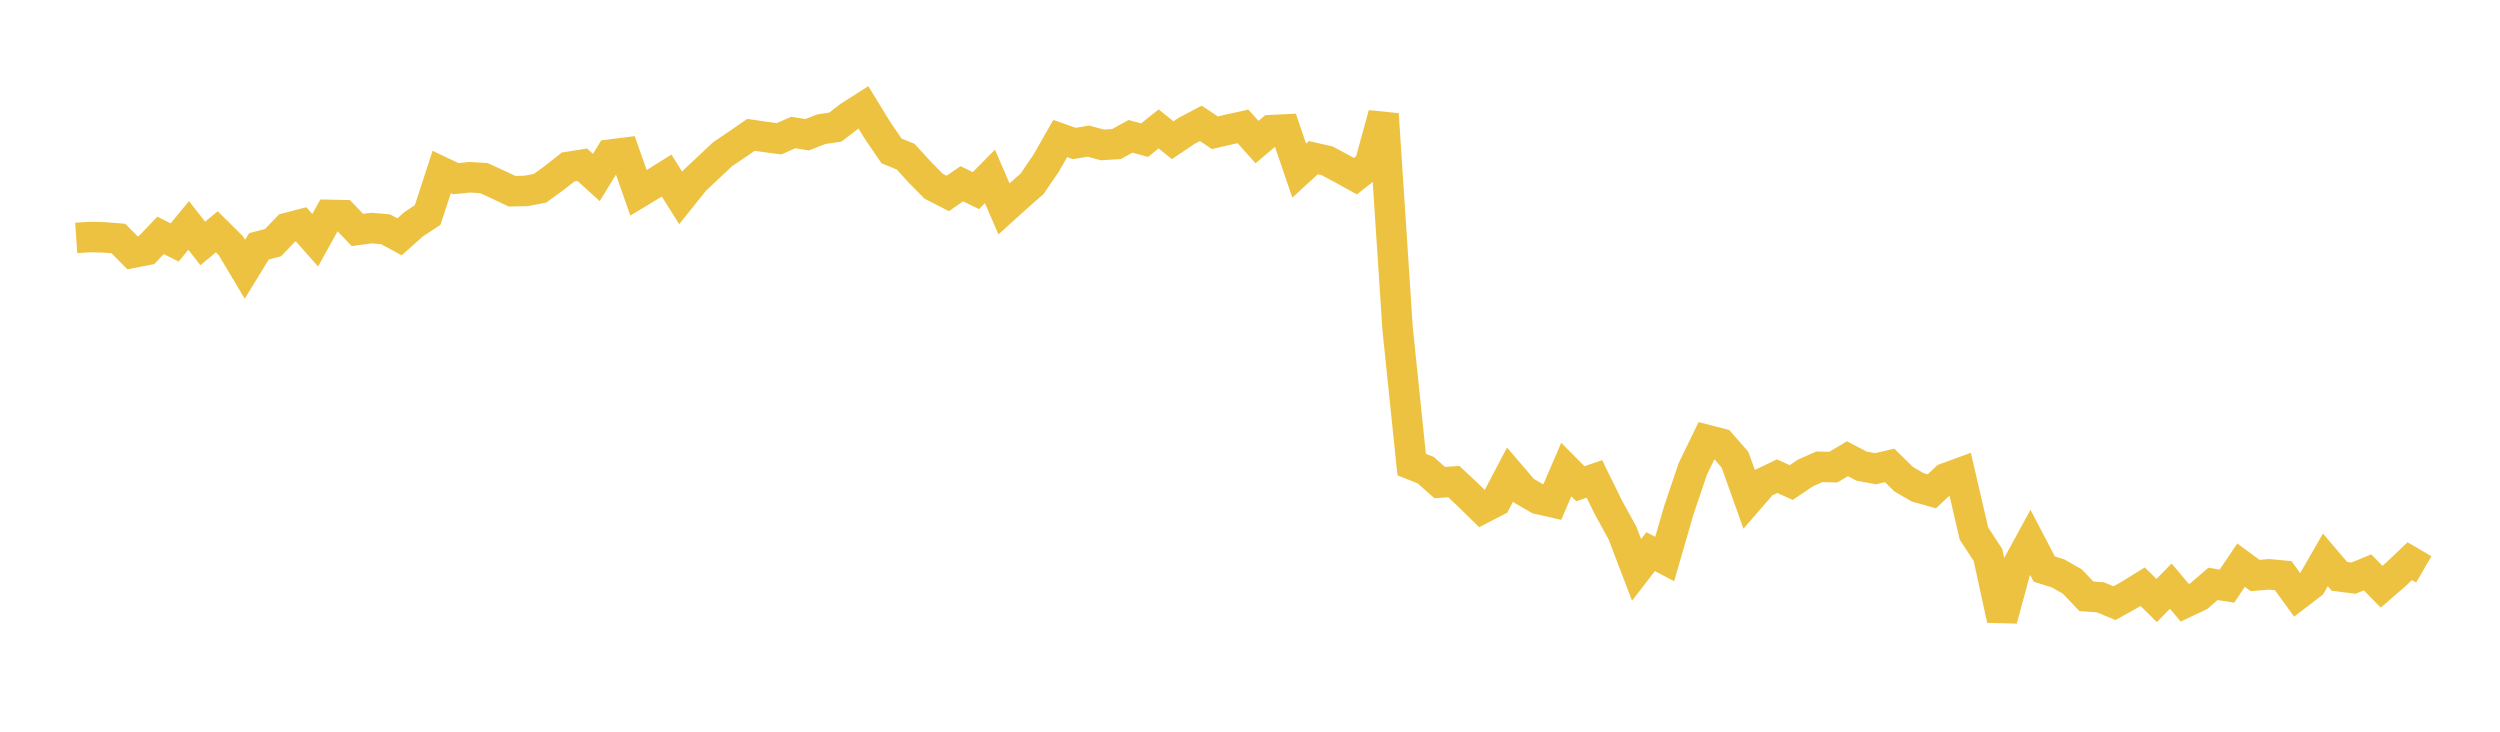 <svg width="164" height="48" xmlns="http://www.w3.org/2000/svg" xmlns:xlink="http://www.w3.org/1999/xlink"><path fill="none" stroke="rgb(237,194,64)" stroke-width="2" d="M5,15.609L5.922,15.547L6.844,15.573L7.766,15.645L8.689,16.582L9.611,16.404L10.533,15.44L11.455,15.906L12.377,14.789L13.299,15.971L14.222,15.206L15.144,16.118L16.066,17.664L16.988,16.158L17.91,15.916L18.832,14.956L19.754,14.716L20.677,15.76L21.599,14.096L22.521,14.116L23.443,15.084L24.365,14.961L25.287,15.038L26.21,15.536L27.132,14.713L28.054,14.104L28.976,11.283L29.898,11.72L30.82,11.628L31.743,11.683L32.665,12.107L33.587,12.544L34.509,12.526L35.431,12.347L36.353,11.677L37.275,10.95L38.198,10.806L39.12,11.643L40.042,10.139L40.964,10.024L41.886,12.65L42.808,12.092L43.731,11.515L44.653,12.984L45.575,11.833L46.497,10.967L47.419,10.102L48.341,9.483L49.263,8.846L50.186,8.981L51.108,9.104L52.03,8.694L52.952,8.839L53.874,8.476L54.796,8.339L55.719,7.629L56.641,7.043L57.563,8.551L58.485,9.9L59.407,10.276L60.329,11.285L61.251,12.218L62.174,12.69L63.096,12.054L64.018,12.504L64.94,11.573L65.862,13.699L66.784,12.865L67.707,12.054L68.629,10.703L69.551,9.088L70.473,9.414L71.395,9.258L72.317,9.506L73.24,9.45L74.162,8.944L75.084,9.195L76.006,8.457L76.928,9.198L77.85,8.578L78.772,8.092L79.695,8.707L80.617,8.495L81.539,8.291L82.461,9.319L83.383,8.538L84.305,8.492L85.228,11.193L86.15,10.345L87.072,10.554L87.994,11.048L88.916,11.556L89.838,10.83L90.76,7.489L91.683,21.567L92.605,30.475L93.527,30.843L94.449,31.659L95.371,31.592L96.293,32.458L97.216,33.364L98.138,32.887L99.06,31.127L99.982,32.201L100.904,32.734L101.826,32.943L102.749,30.803L103.671,31.734L104.593,31.417L105.515,33.293L106.437,34.972L107.359,37.385L108.281,36.187L109.204,36.672L110.126,33.486L111.048,30.758L111.97,28.861L112.892,29.099L113.814,30.153L114.737,32.735L115.659,31.673L116.581,31.236L117.503,31.655L118.425,31.032L119.347,30.624L120.269,30.644L121.192,30.092L122.114,30.575L123.036,30.748L123.958,30.53L124.88,31.435L125.802,31.97L126.725,32.232L127.647,31.368L128.569,31.03L129.491,35.001L130.413,36.412L131.335,40.646L132.257,37.256L133.18,35.563L134.102,37.329L135.024,37.621L135.946,38.149L136.868,39.118L137.79,39.185L138.713,39.566L139.635,39.054L140.557,38.485L141.479,39.393L142.401,38.45L143.323,39.542L144.246,39.103L145.168,38.304L146.09,38.448L147.012,37.074L147.934,37.753L148.856,37.677L149.778,37.763L150.701,39.033L151.623,38.328L152.545,36.729L153.467,37.808L154.389,37.927L155.311,37.548L156.234,38.489L157.156,37.691L158.078,36.815L159,37.35"></path></svg>